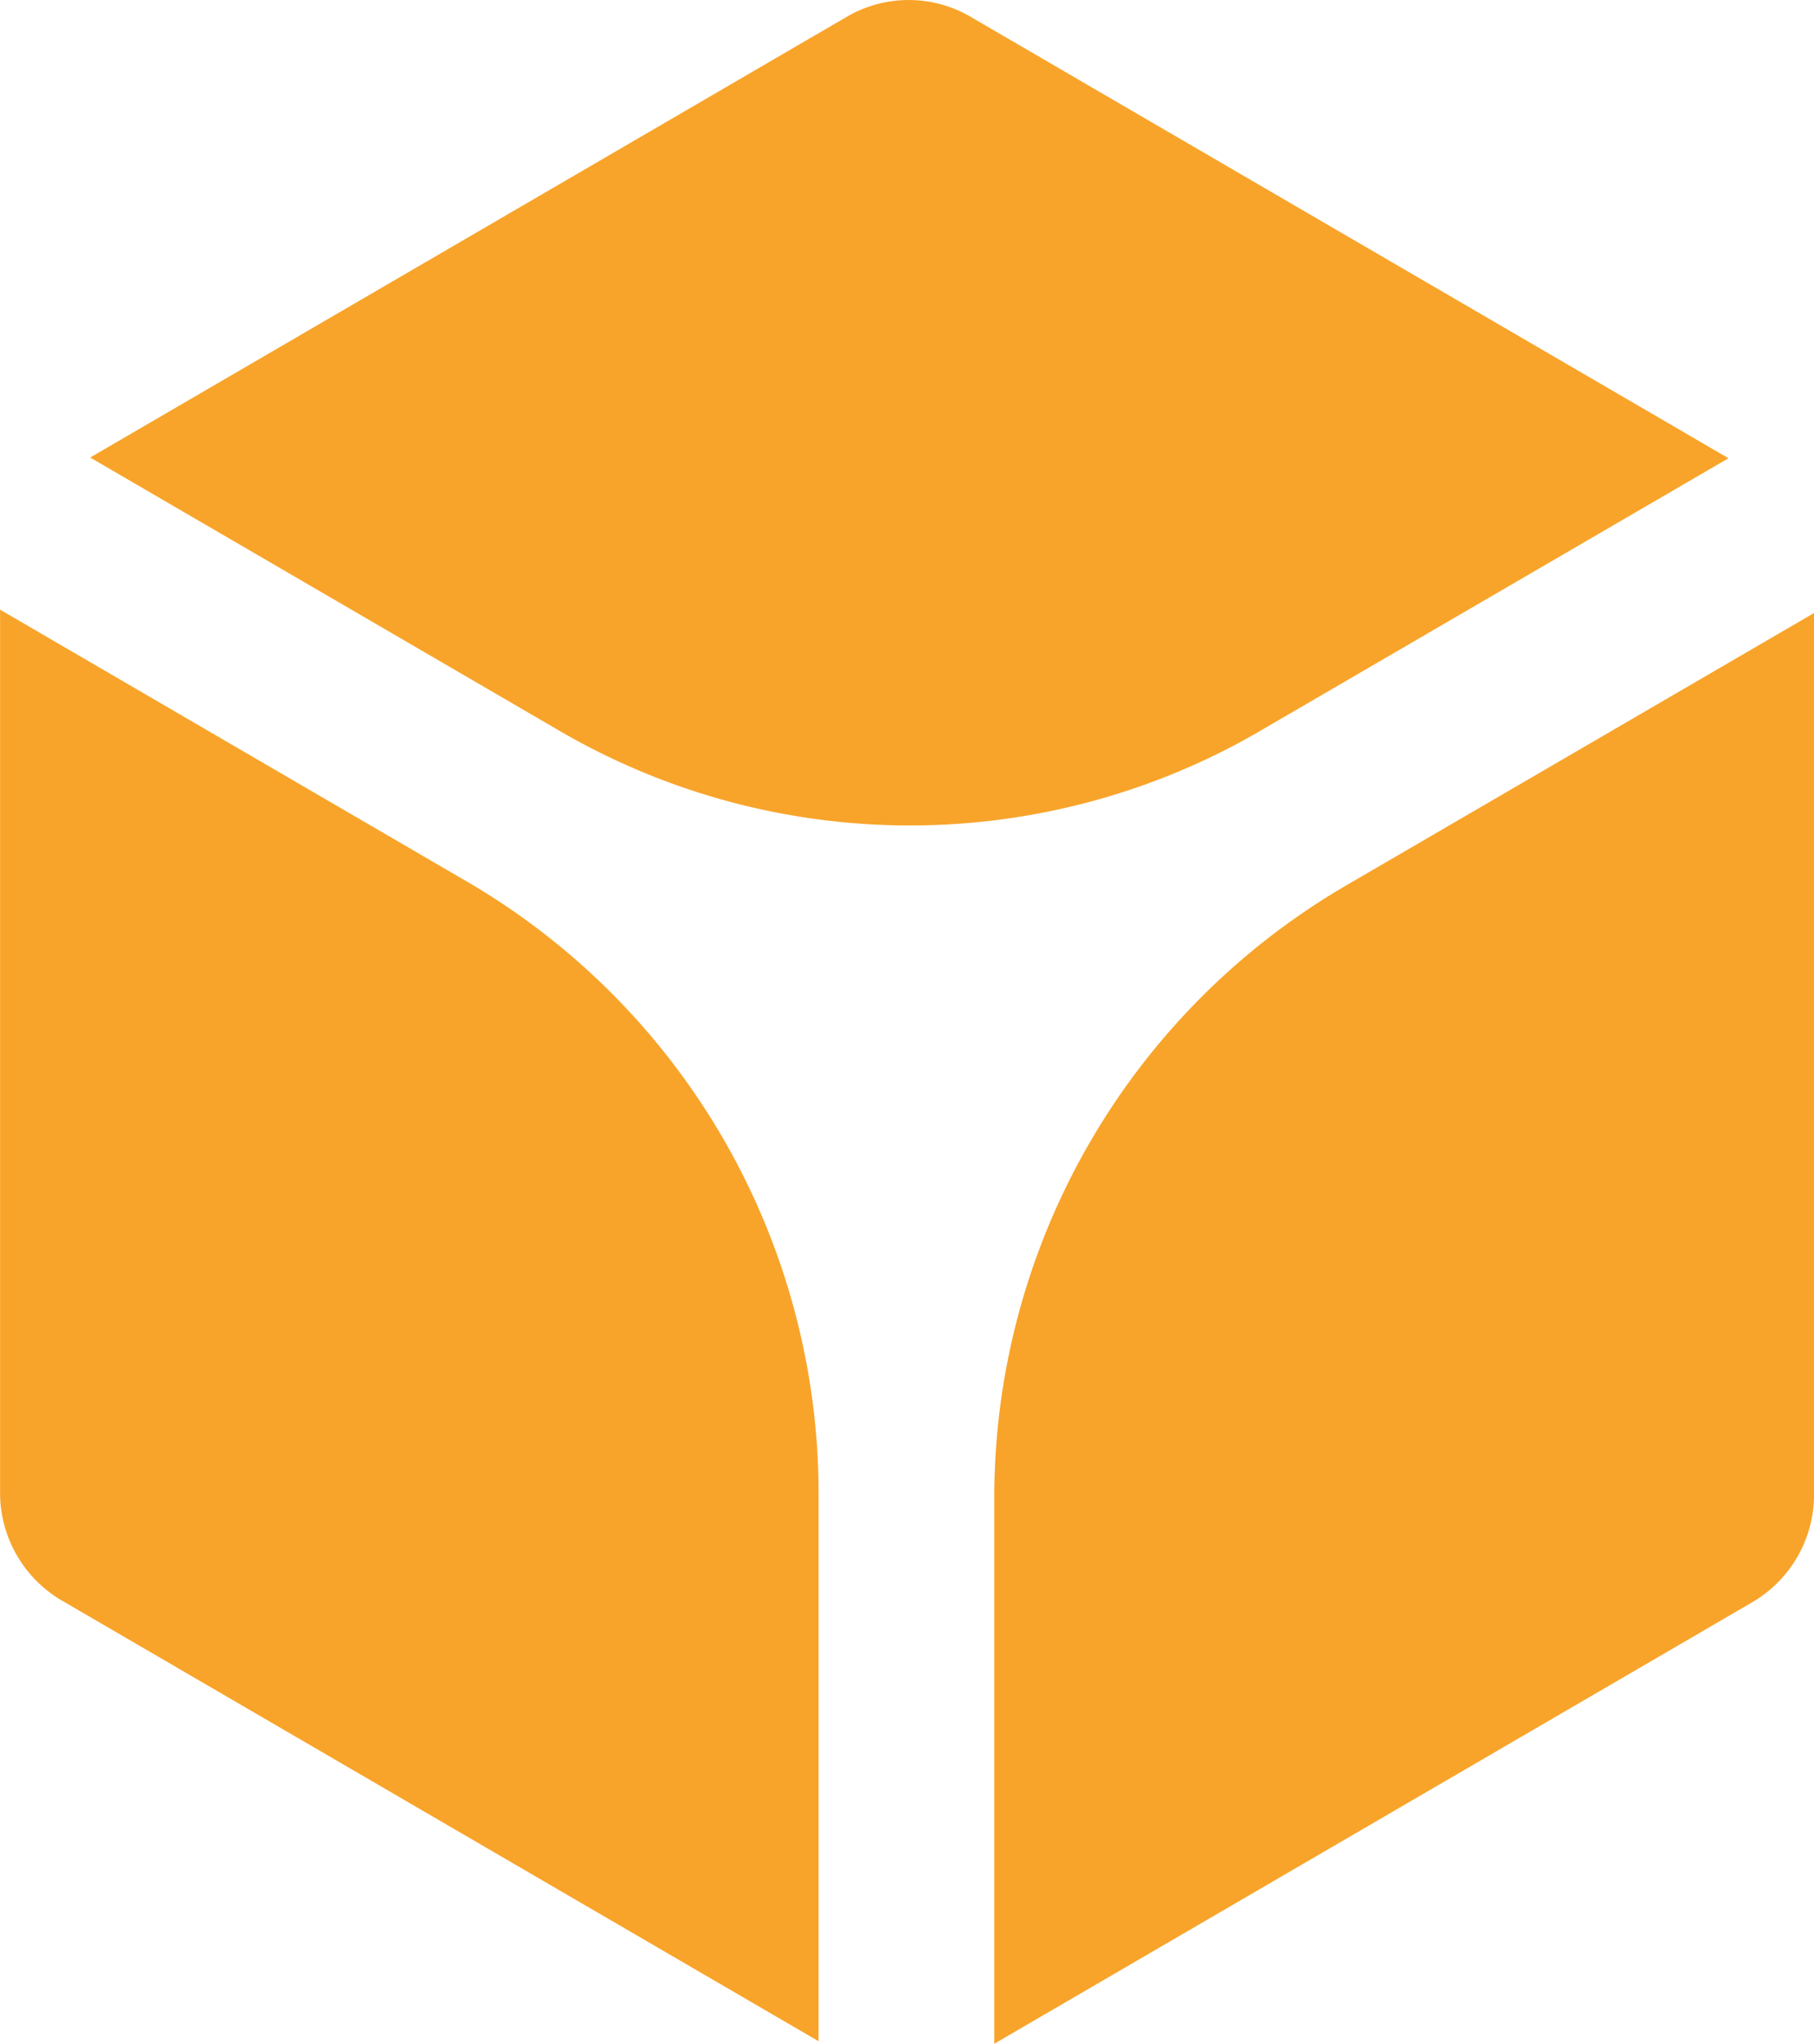 <svg xmlns="http://www.w3.org/2000/svg" class="topbar__logo" viewBox="0 0 58.83 66.26"> <g id="Group_407" data-name="Group 407" transform="translate(-129.625 -402.01)"> <path id="Path_1" data-name="Path 1" d="M144.8,430.609l-15.173-8.834V450.4a4.049,4.049,0,0,0,2.005,3.5l24.541,14.287V450.476A22.976,22.976,0,0,0,144.8,430.609m25.708-4.912,15.173-8.831L161.1,402.553a3.976,3.976,0,0,0-4.01,0l-24.541,14.29,15.211,8.854a22.581,22.581,0,0,0,22.75,0m17.95,24.762V421.882l-15.213,8.854A22.979,22.979,0,0,0,161.87,450.6v17.668l24.582-14.313a4.045,4.045,0,0,0,2.005-3.5" transform="translate(0 0)" fill="#f8a42a"/>  </g> </svg>